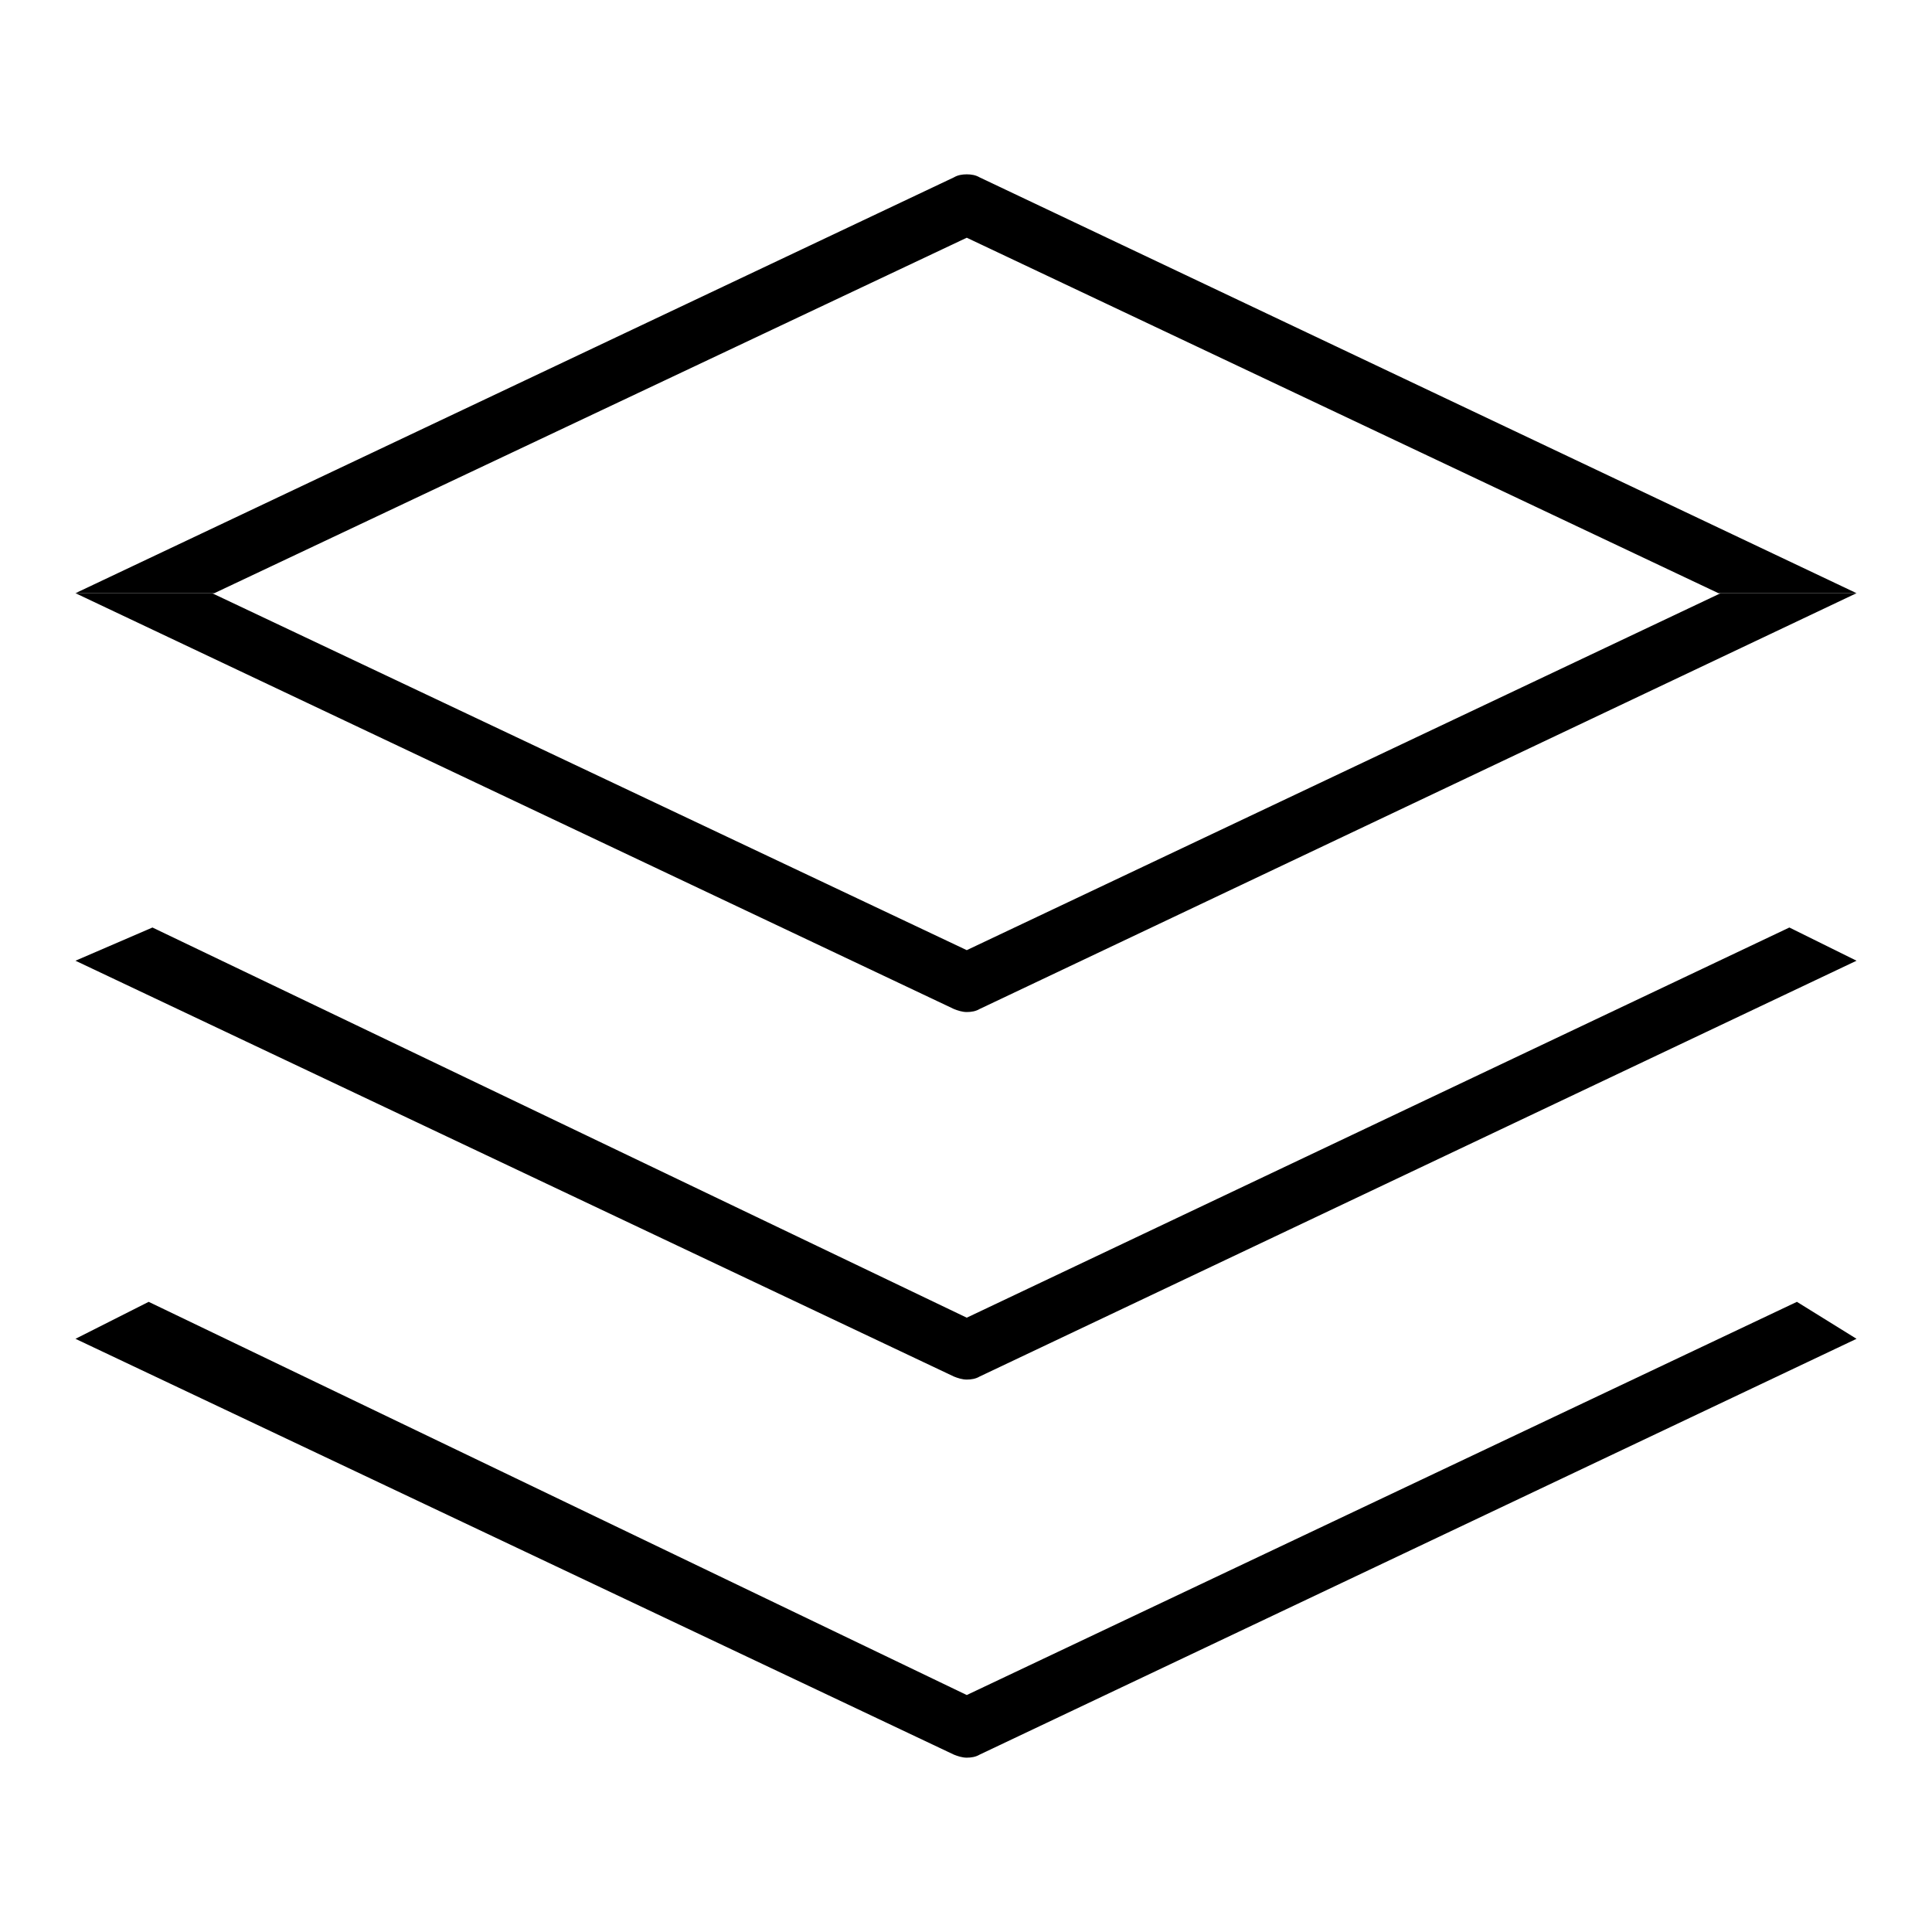 <?xml version="1.0" encoding="utf-8"?>
<!-- Svg Vector Icons : http://www.onlinewebfonts.com/icon -->
<!DOCTYPE svg PUBLIC "-//W3C//DTD SVG 1.1//EN" "http://www.w3.org/Graphics/SVG/1.1/DTD/svg11.dtd">
<svg version="1.1" xmlns="http://www.w3.org/2000/svg" xmlns:xlink="http://www.w3.org/1999/xlink" x="0px" y="0px" viewBox="0 0 256 256" enable-background="new 0 0 256 256" xml:space="preserve">
<g><g><path fill="#000000" d="M128.1,31.5l99.6,47.1H246L129.8,23.5c-0.5-0.3-1.1-0.4-1.7-0.4s-1.2,0.1-1.7,0.4L10,78.6h18.4L128.1,31.5z"/><path fill="#000000" d="M128.1,125.9l-100-47.3H10l116.4,55.1c0.5,0.2,1.1,0.4,1.7,0.4s1.2-0.1,1.7-0.4L246,78.6h-18L128.1,125.9z"/><path fill="#000000" d="M128.1,174.6L20.2,122.9L10,127.3l116.4,55.1c0.5,0.2,1.1,0.4,1.7,0.4s1.2-0.1,1.7-0.4L246,127.3l-8.9-4.4L128.1,174.6z"/><path fill="#000000" d="M128.1,224.6L19.7,172.5l-9.7,4.9l116.4,55.1c0.5,0.2,1.1,0.4,1.7,0.4s1.2-0.1,1.7-0.4L246,177.4l-7.9-4.9L128.1,224.6z"/></g></g>
</svg>